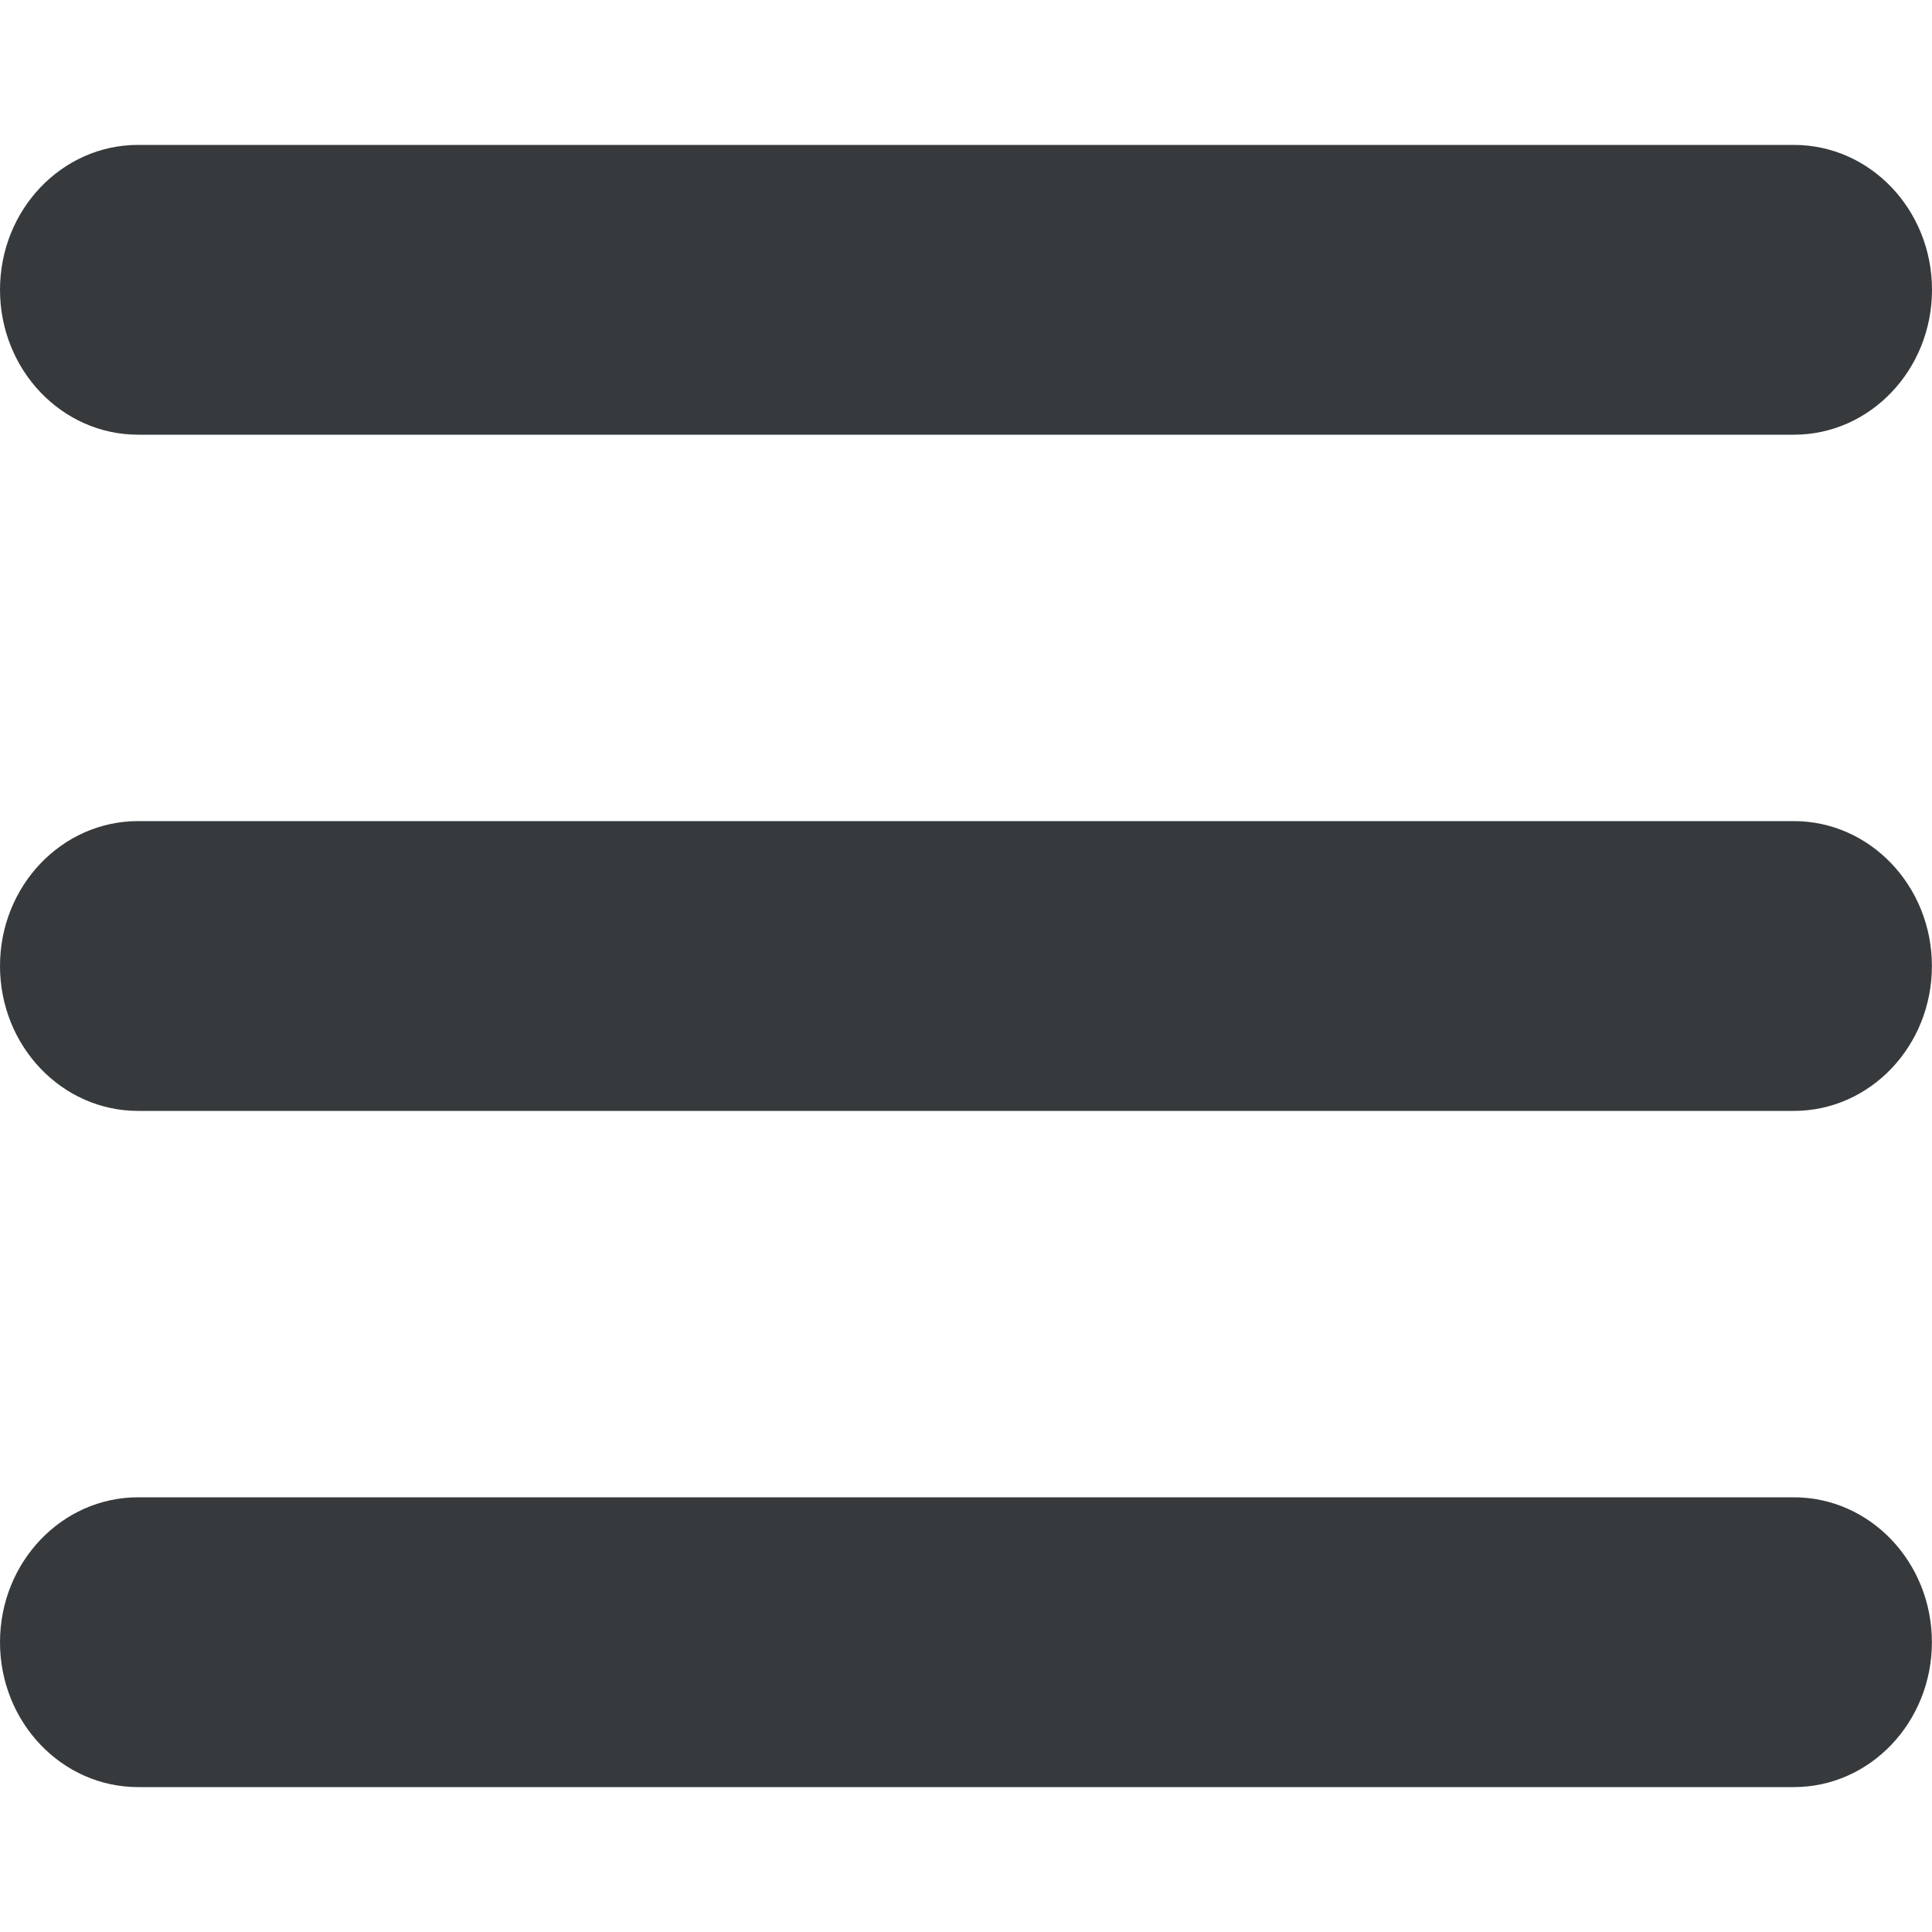 <svg width="20" height="20" viewBox="0 0 20 20" fill="none" xmlns="http://www.w3.org/2000/svg">
    <path d="M1.429 1.5H18.57C19.361 1.5 20 2.172 20 3s-.64 1.5-1.429 1.5H1.43C.639 4.5 0 3.828 0 3s.64-1.5 1.429-1.5zM1.429 15.5H18.57c.79 0 1.429.672 1.429 1.5s-.64 1.5-1.429 1.5H1.43C.639 18.5 0 17.828 0 17s.64-1.5 1.429-1.5zM18.571 8.5H1.43C.639 8.5 0 9.172 0 10s.64 1.5 1.429 1.5H18.57c.79 0 1.429-.672 1.429-1.5s-.64-1.5-1.429-1.5z" fill="#373A3C"/>
</svg>
